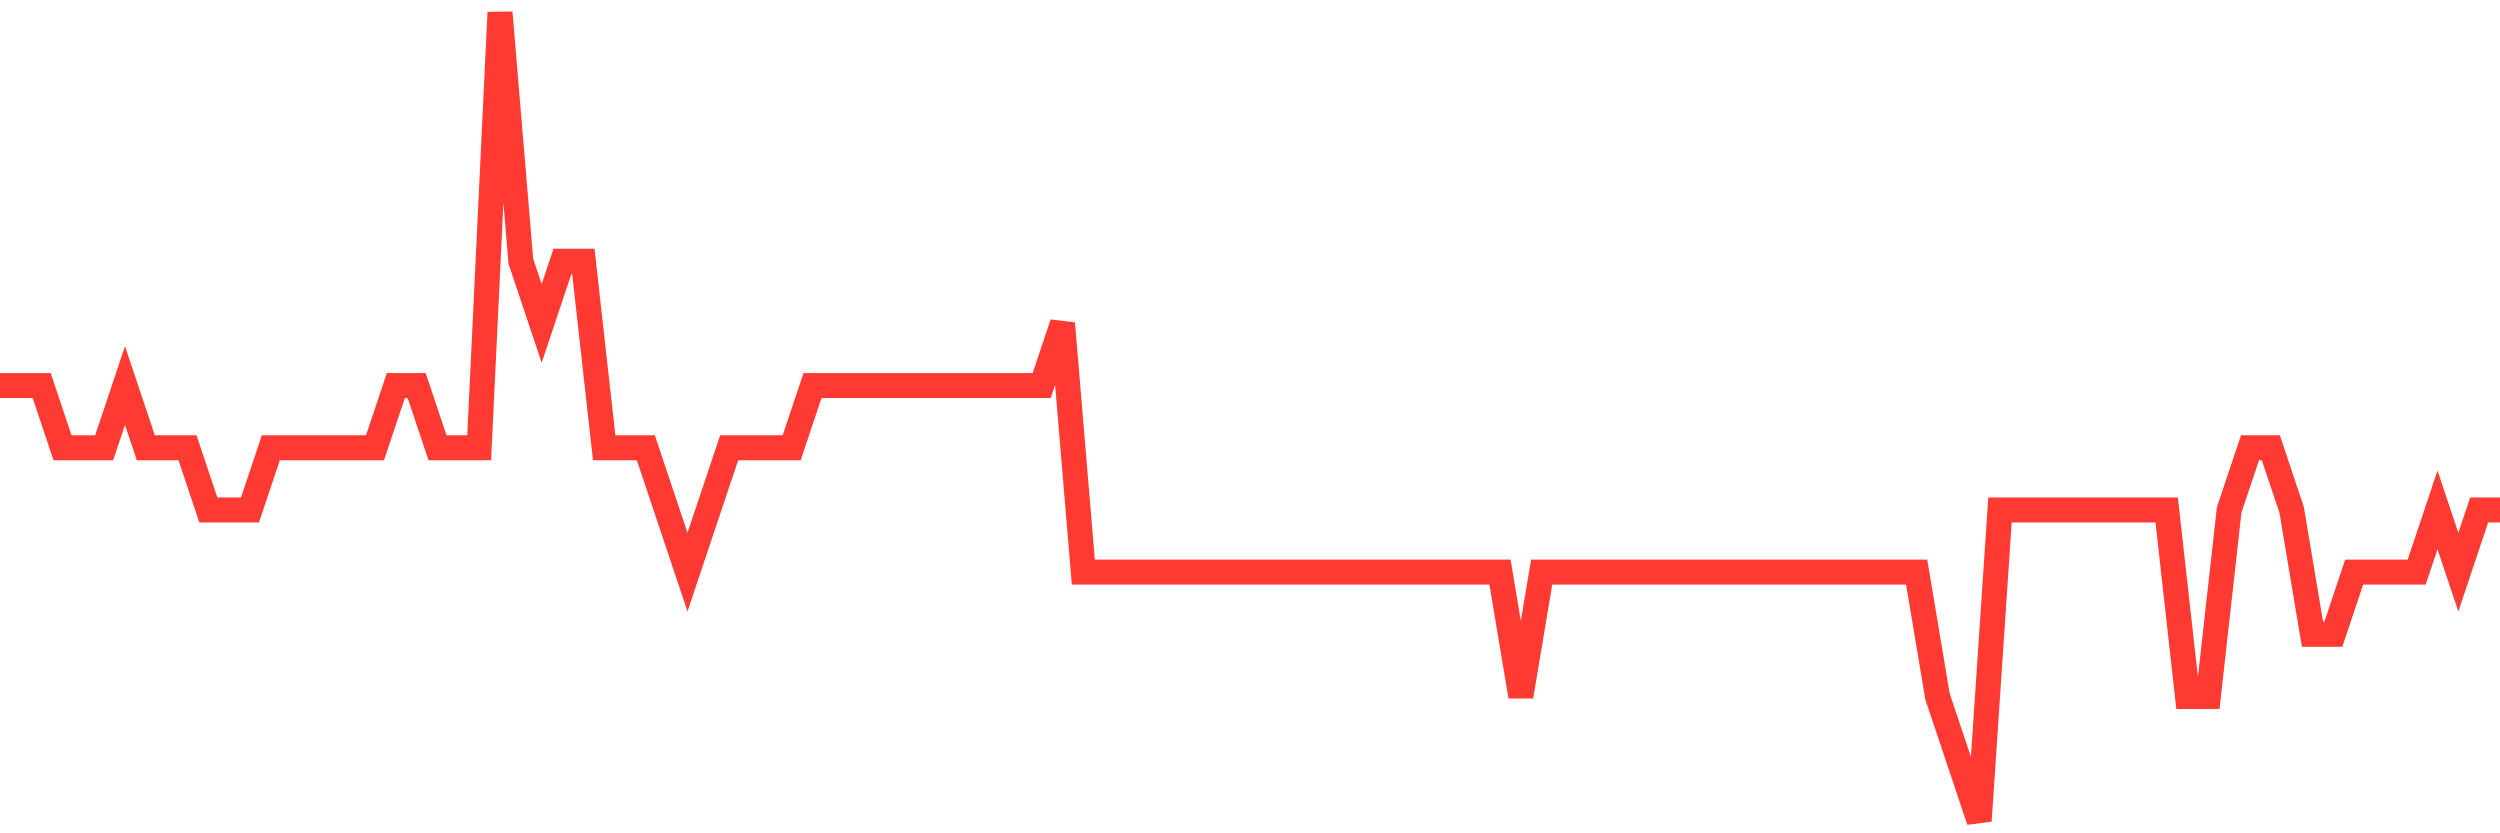 <svg
  xmlns="http://www.w3.org/2000/svg"
  xmlns:xlink="http://www.w3.org/1999/xlink"
  width="120"
  height="40"
  viewBox="0 0 120 40"
  preserveAspectRatio="none"
>
  <polyline
    points="0,18.508 1,18.508 2,18.508 3,21.492 4,21.492 5,21.492 6,18.508 7,21.492 8,21.492 9,21.492 10,24.477 11,24.477 12,24.477 13,21.492 14,21.492 15,21.492 16,21.492 17,21.492 18,21.492 19,18.508 20,18.508 21,21.492 22,21.492 23,21.492 24,0.6 25,12.538 26,15.523 27,12.538 28,12.538 29,21.492 30,21.492 31,21.492 32,24.477 33,27.462 34,24.477 35,21.492 36,21.492 37,21.492 38,21.492 39,18.508 40,18.508 41,18.508 42,18.508 43,18.508 44,18.508 45,18.508 46,18.508 47,18.508 48,18.508 49,18.508 50,18.508 51,15.523 52,27.462 53,27.462 54,27.462 55,27.462 56,27.462 57,27.462 58,27.462 59,27.462 60,27.462 61,27.462 62,27.462 63,27.462 64,27.462 65,27.462 66,27.462 67,27.462 68,27.462 69,27.462 70,27.462 71,27.462 72,27.462 73,33.431 74,27.462 75,27.462 76,27.462 77,27.462 78,27.462 79,27.462 80,27.462 81,27.462 82,27.462 83,27.462 84,27.462 85,27.462 86,27.462 87,27.462 88,27.462 89,27.462 90,27.462 91,27.462 92,27.462 93,33.431 94,36.415 95,39.4 96,24.477 97,24.477 98,24.477 99,24.477 100,24.477 101,24.477 102,24.477 103,24.477 104,24.477 105,33.431 106,33.431 107,24.477 108,21.492 109,21.492 110,24.477 111,30.446 112,30.446 113,27.462 114,27.462 115,27.462 116,27.462 117,24.477 118,27.462 119,24.477 120,24.477"
    fill="none"
    stroke="#ff3a33"
    stroke-width="1.2"
  >
  </polyline>
</svg>
